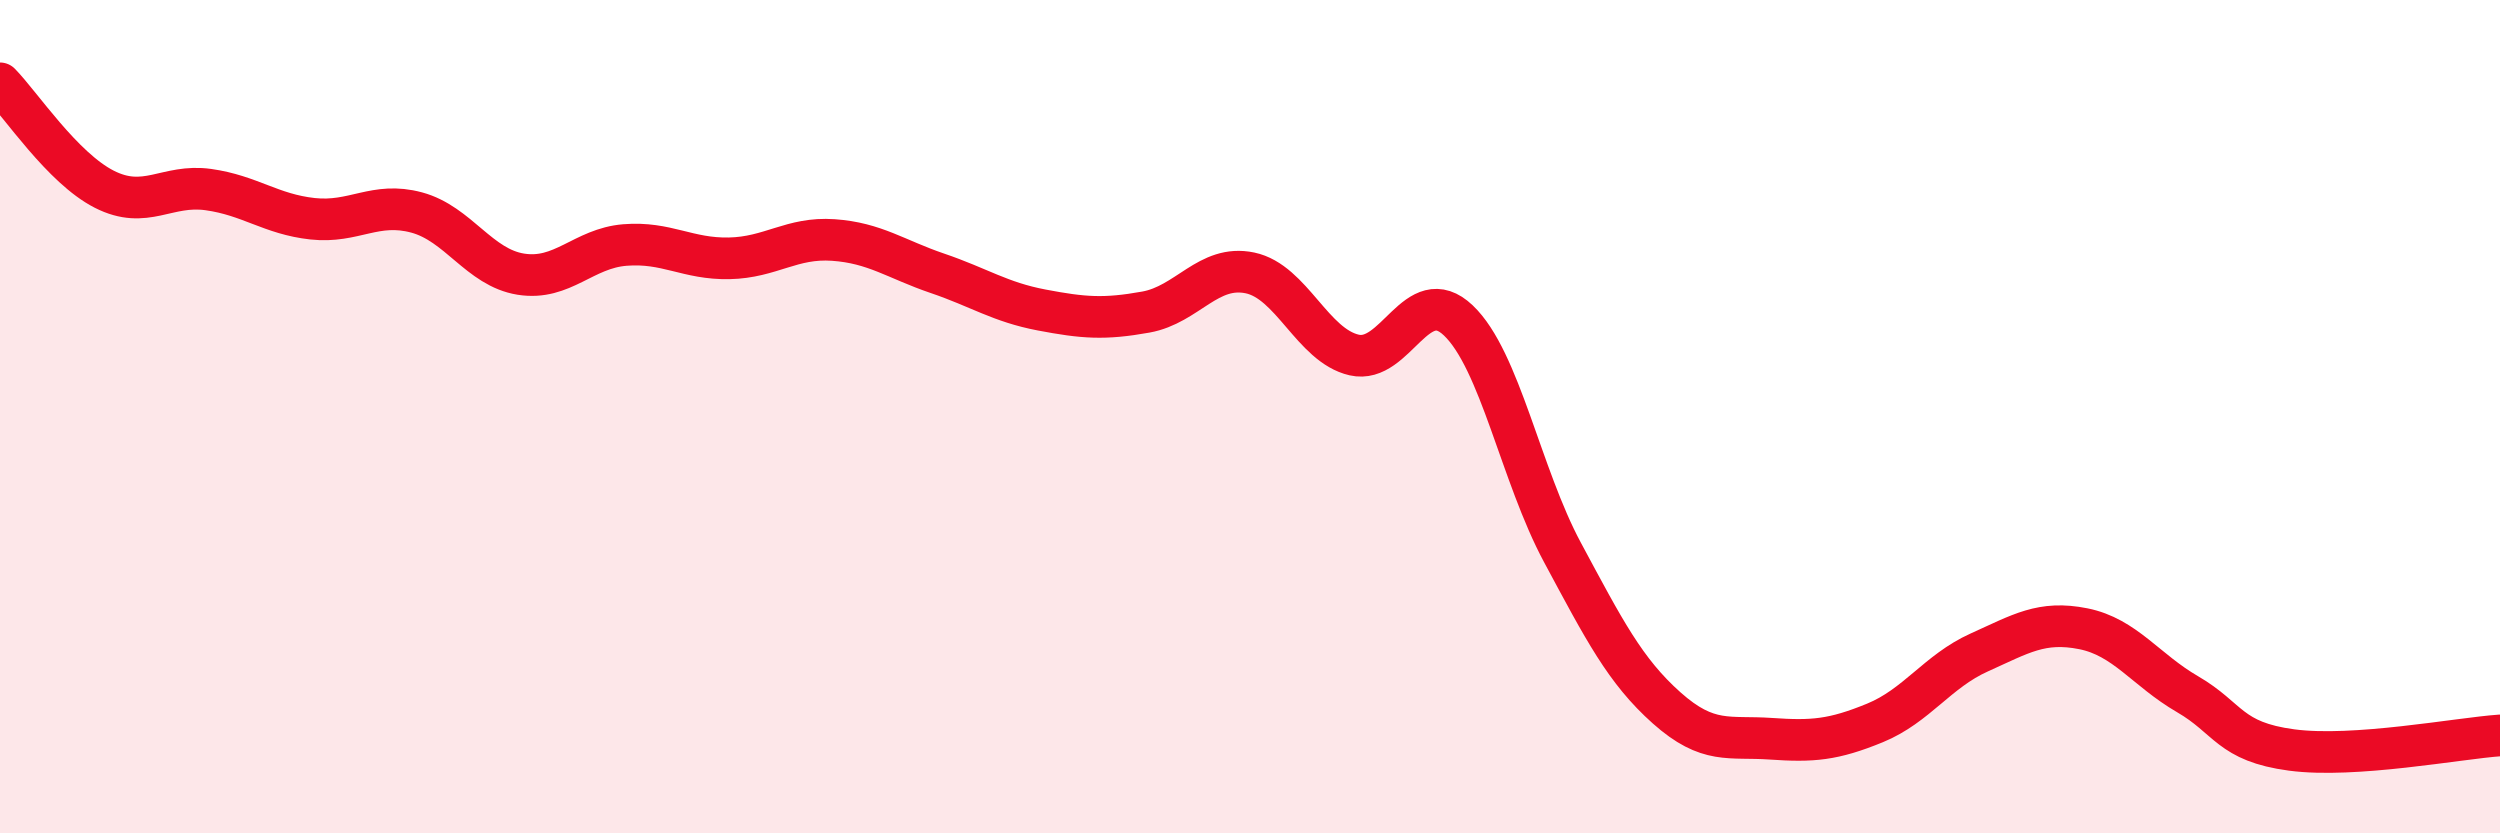 
    <svg width="60" height="20" viewBox="0 0 60 20" xmlns="http://www.w3.org/2000/svg">
      <path
        d="M 0,2 C 0.5,2.51 1.5,4.03 2.5,4.54 C 3.5,5.05 4,4.41 5,4.55 C 6,4.69 6.5,5.14 7.5,5.25 C 8.5,5.36 9,4.83 10,5.1 C 11,5.37 11.5,6.42 12.5,6.58 C 13.5,6.74 14,5.96 15,5.88 C 16,5.8 16.5,6.22 17.5,6.2 C 18.5,6.18 19,5.69 20,5.76 C 21,5.83 21.5,6.22 22.5,6.56 C 23.5,6.9 24,7.25 25,7.44 C 26,7.63 26.5,7.67 27.5,7.49 C 28.5,7.31 29,6.34 30,6.55 C 31,6.76 31.5,8.29 32.5,8.52 C 33.5,8.75 34,6.74 35,7.69 C 36,8.64 36.5,11.4 37.5,13.26 C 38.5,15.12 39,16.1 40,16.99 C 41,17.88 41.5,17.66 42.5,17.73 C 43.5,17.8 44,17.76 45,17.35 C 46,16.94 46.5,16.11 47.5,15.66 C 48.5,15.21 49,14.89 50,15.09 C 51,15.29 51.5,16.08 52.5,16.66 C 53.5,17.24 53.5,17.8 55,18 C 56.5,18.2 59,17.72 60,17.65L60 20L0 20Z"
        fill="#EB0A25"
        opacity="0.1"
        stroke-linecap="round"
        stroke-linejoin="round"
      />
      <path
        d="M 0,2 C 0.5,2.51 1.5,4.03 2.5,4.54 C 3.5,5.05 4,4.41 5,4.55 C 6,4.69 6.5,5.14 7.5,5.25 C 8.5,5.36 9,4.83 10,5.1 C 11,5.37 11.5,6.42 12.5,6.58 C 13.5,6.74 14,5.96 15,5.88 C 16,5.8 16.5,6.22 17.5,6.2 C 18.5,6.18 19,5.69 20,5.76 C 21,5.83 21.5,6.22 22.5,6.56 C 23.5,6.9 24,7.25 25,7.44 C 26,7.63 26.5,7.67 27.5,7.49 C 28.5,7.31 29,6.34 30,6.55 C 31,6.76 31.5,8.29 32.5,8.52 C 33.5,8.75 34,6.74 35,7.69 C 36,8.64 36.5,11.4 37.5,13.26 C 38.5,15.12 39,16.1 40,16.99 C 41,17.88 41.5,17.66 42.5,17.73 C 43.5,17.8 44,17.76 45,17.35 C 46,16.94 46.5,16.11 47.5,15.66 C 48.5,15.21 49,14.89 50,15.09 C 51,15.29 51.5,16.08 52.5,16.66 C 53.5,17.24 53.5,17.8 55,18 C 56.5,18.2 59,17.72 60,17.65"
        stroke="#EB0A25"
        stroke-width="1"
        fill="none"
        stroke-linecap="round"
        stroke-linejoin="round"
      />
    </svg>
  
